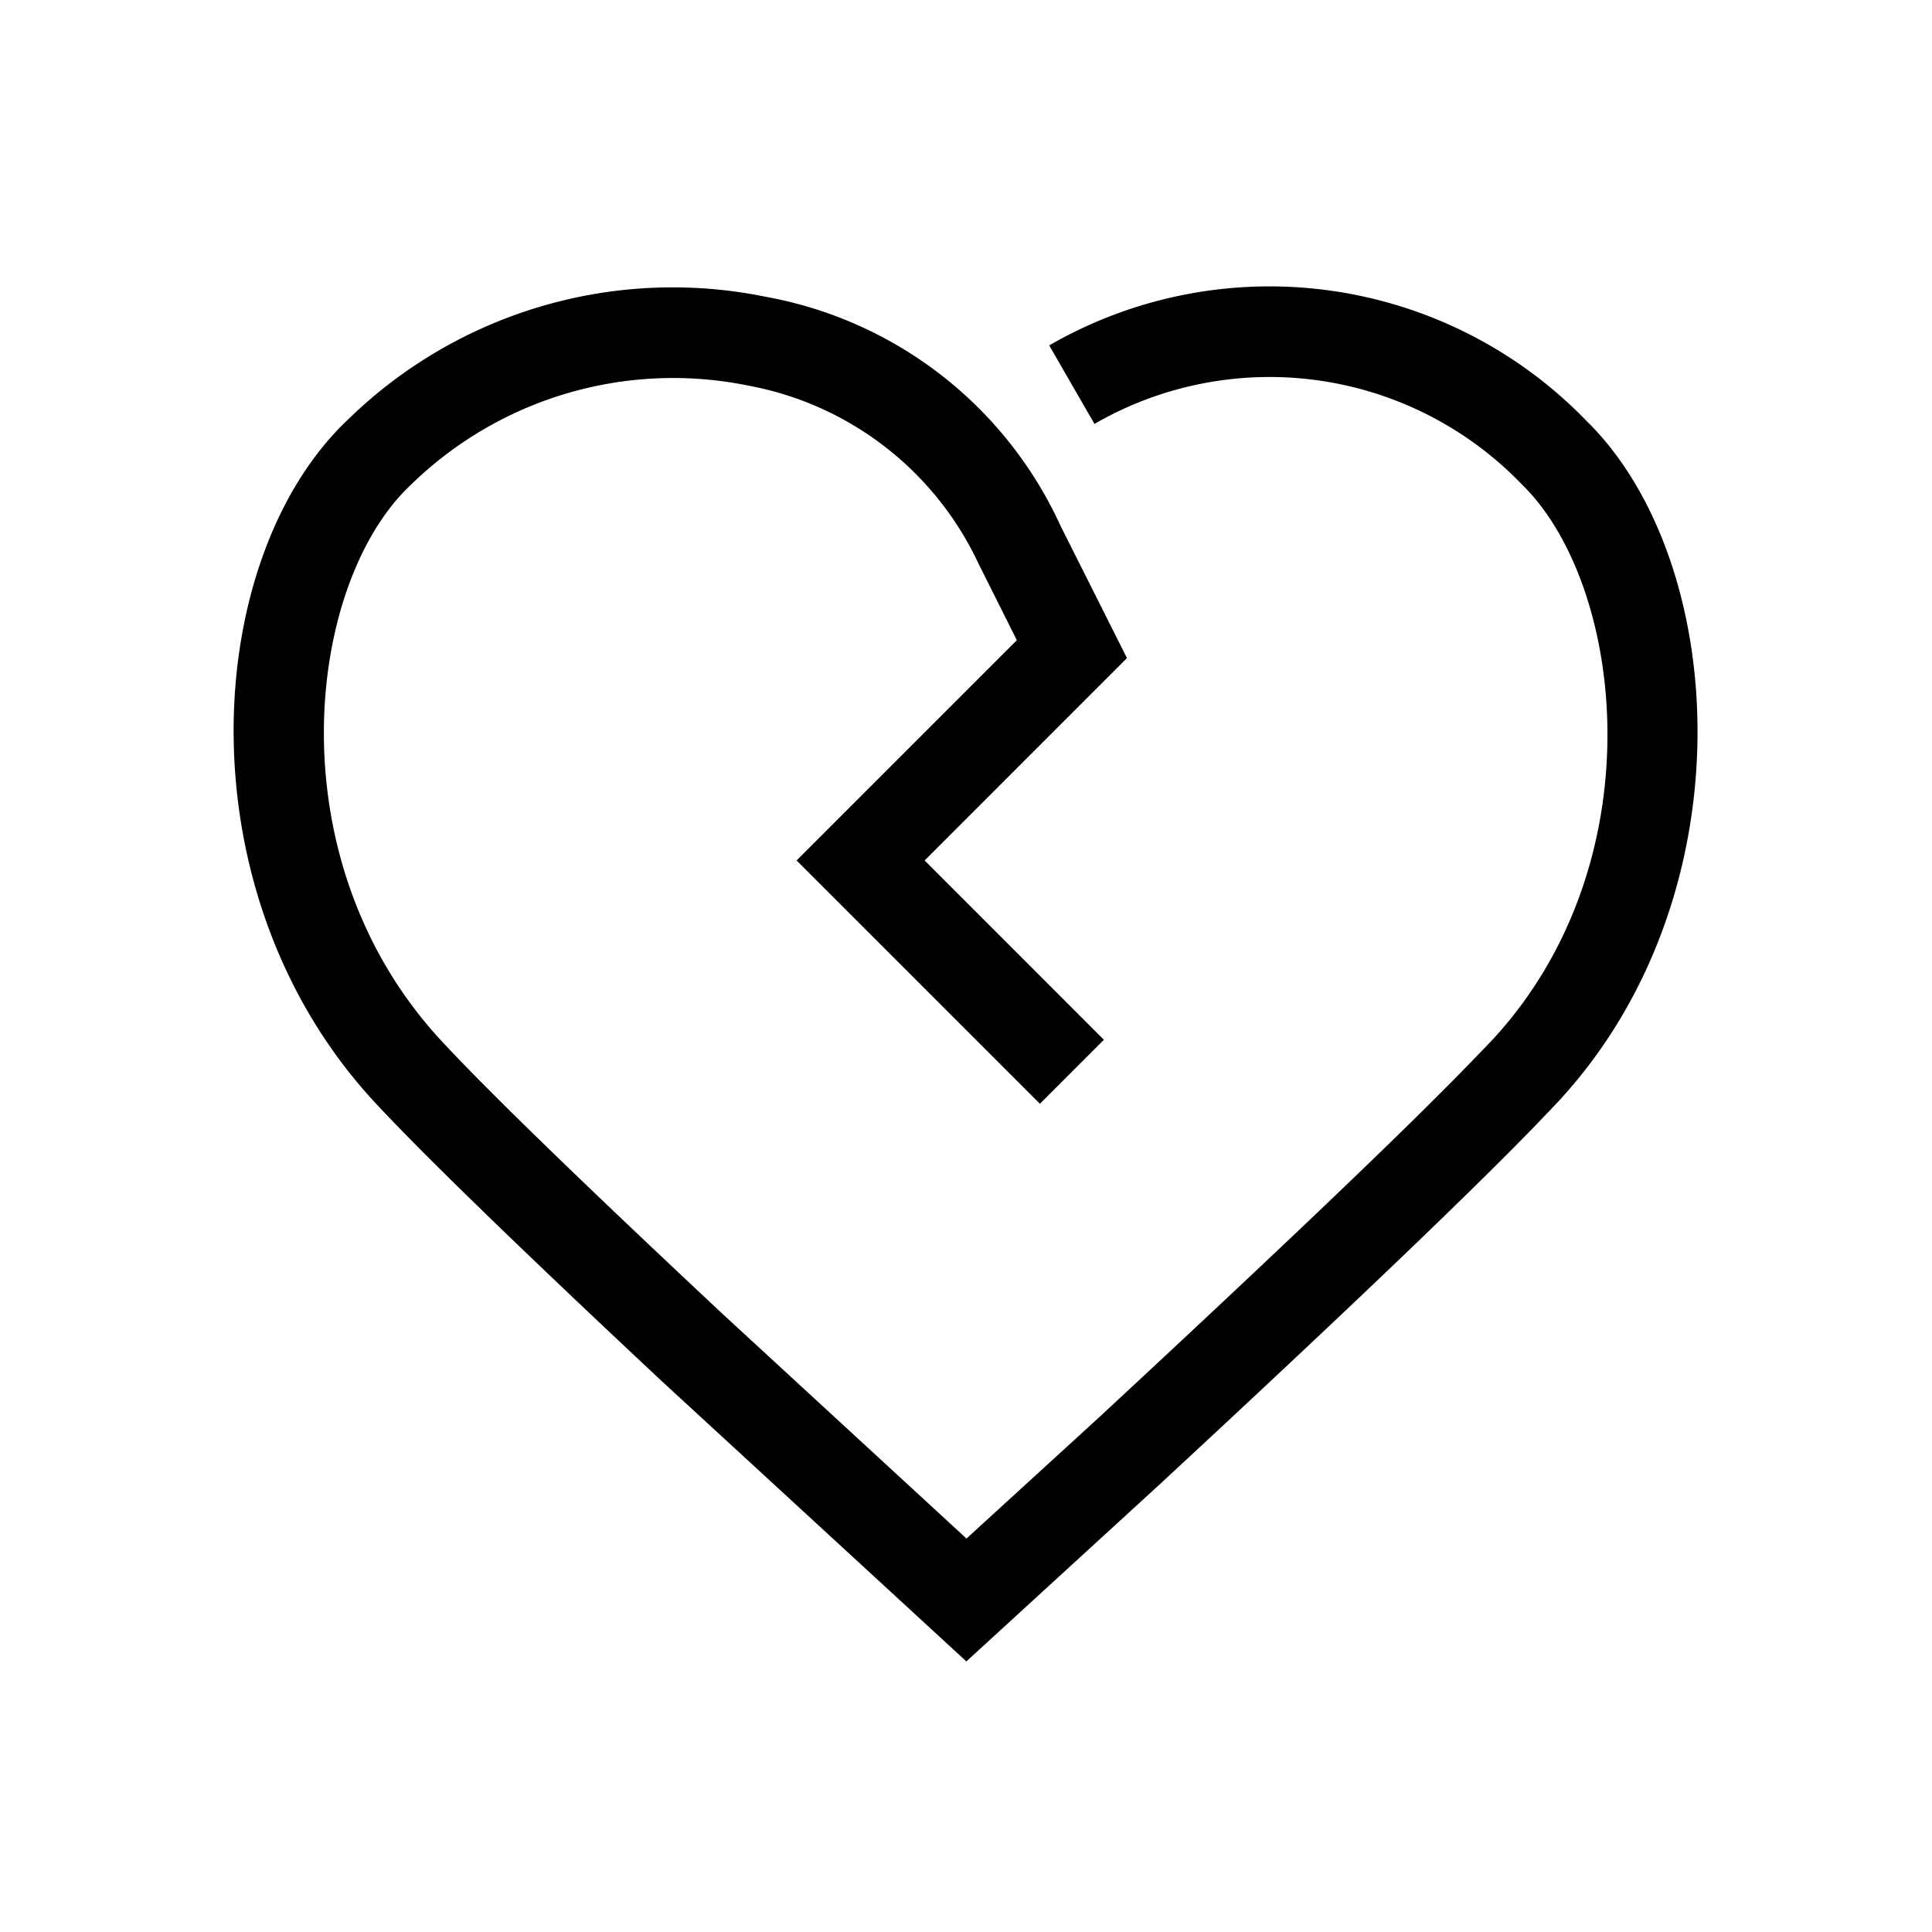 <svg xmlns="http://www.w3.org/2000/svg" width="32" height="32" viewBox="0 0 32 32">
  <g id="그룹_7351" data-name="그룹 7351" transform="translate(-672.11 -725)">
    <rect id="사각형_4433" data-name="사각형 4433" width="32" height="32" transform="translate(672.11 725)" fill="none"/>
    <path id="패스_7744" data-name="패스 7744" d="M16.116,400.518l-5.042-4.639c-2.36-2.209-3.956-3.76-4.746-4.61-3.228-3.47-2.885-9.034-.447-11.327a7.7,7.7,0,0,1,6.934-2.022,6.673,6.673,0,0,1,4.861,3.79l1.1,2.19-3.351,3.352,2.969,2.97-1.06,1.06-4.03-4.03,3.648-3.648-.634-1.267a5.268,5.268,0,0,0-3.808-2.949,6.22,6.22,0,0,0-5.6,1.647c-1.729,1.627-2.272,6.212.519,9.213.766.825,2.337,2.351,4.671,4.535l4.018,3.7,2.188-2c3.048-2.827,5.139-4.824,6.209-5.934l.3-.311c2.745-2.95,2.207-7.555.5-9.217a5.8,5.8,0,0,0-7.077-1l-.75-1.3a7.3,7.3,0,0,1,8.889,1.24c2.379,2.319,2.709,7.888-.472,11.3l-.306.321c-1.092,1.133-3.2,3.15-6.277,6Z" transform="translate(672 352)"/>
  </g>
</svg>
